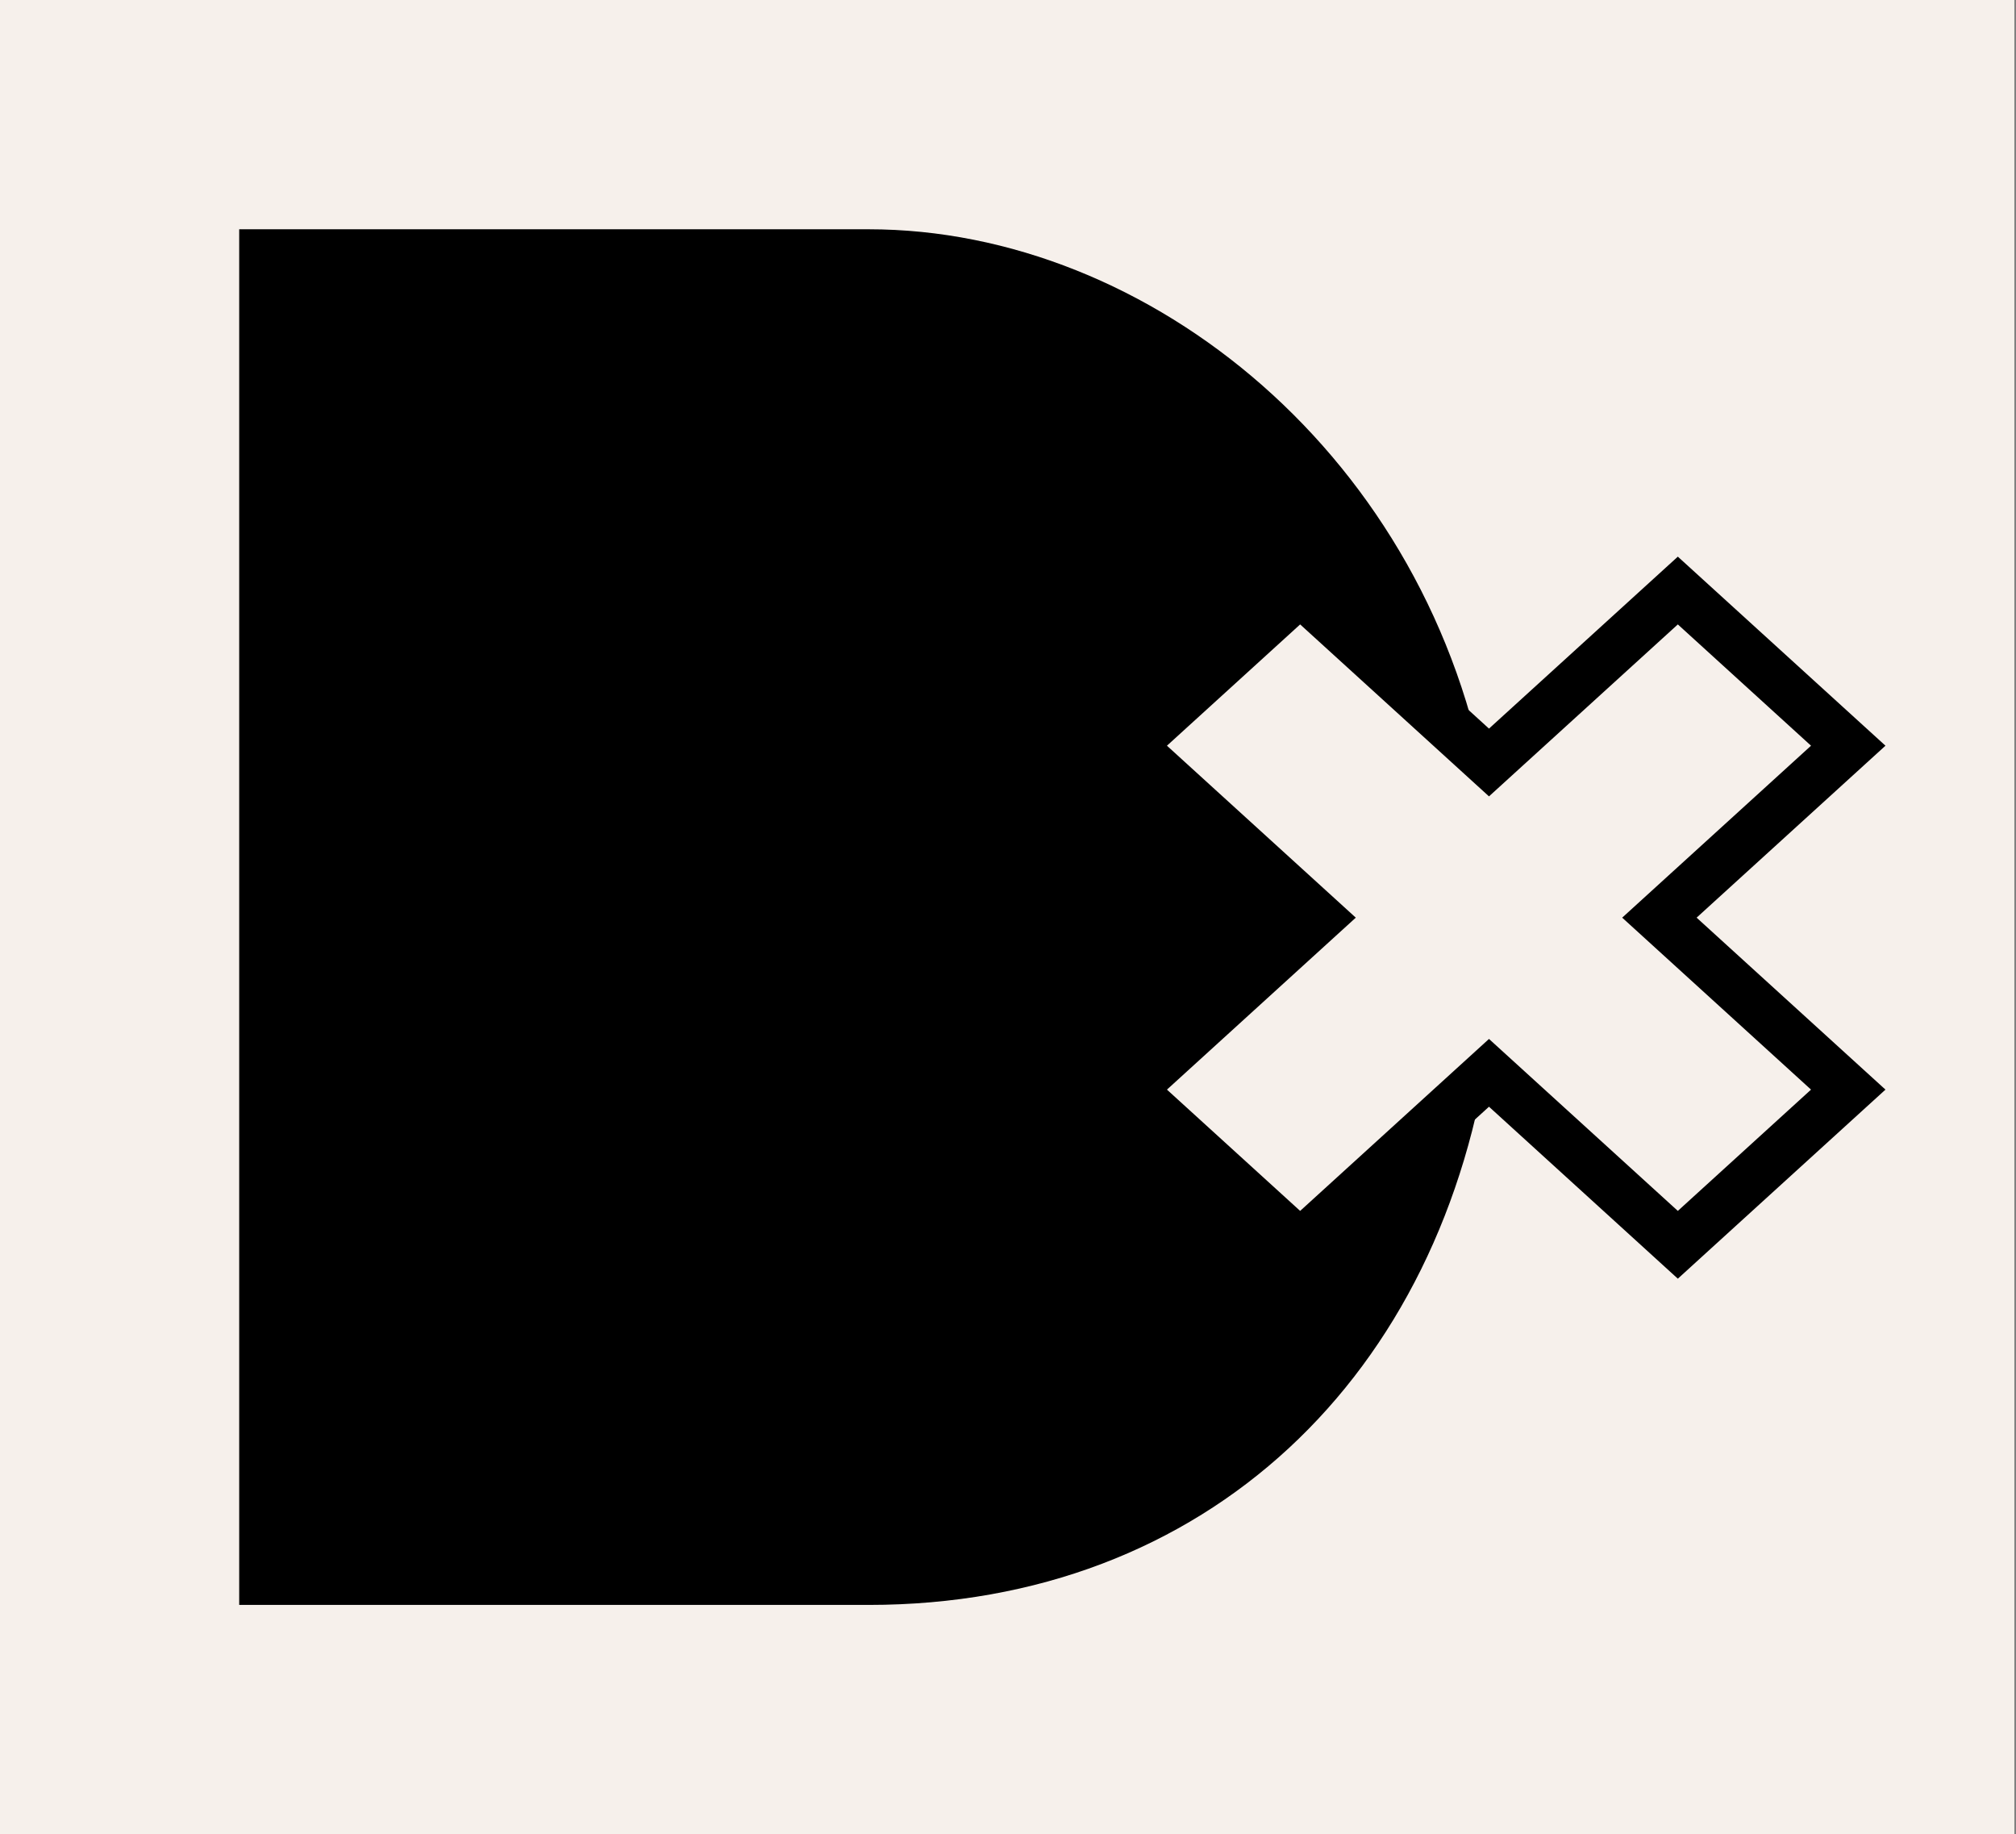 <svg width="598" height="544" viewBox="0 0 598 544" fill="none" xmlns="http://www.w3.org/2000/svg">
<rect x="0" y="0" width="598" height="544" fill="#808080" stroke="none"/>
<g clip-path="url(#clip0_1_5)">
<path d="M597.508 0H0V544H597.508V0Z" fill="#F6F0EB"/>
<path fill-rule="evenodd" clip-rule="evenodd" d="M70.954 476V68H257.675C341.097 68 424.518 135.866 441.335 235.213L388.38 187L351.036 221L407.053 272L351.036 323L388.38 357L441.984 308.197C428.35 407.864 357.98 476 257.675 476H70.954Z" fill="black"/>
<path d="M341.712 215.156L335.111 221.166L341.712 227.177L391.125 272.166L341.712 317.156L335.111 323.166L341.712 329.177L379.055 363.177L385.658 369.189L392.26 363.177L441.674 318.187L491.088 363.177L497.691 369.189L504.293 363.177L541.637 329.177L548.24 323.166L541.637 317.156L492.223 272.166L541.637 227.177L548.24 221.166L541.637 215.156L504.293 181.156L497.691 175.145L491.088 181.156L441.674 226.145L392.26 181.156L385.658 175.145L379.055 181.156L341.712 215.156Z" fill="#F6F0EB" stroke="black" stroke-width="14.863"/>
</g>
<defs>
<clipPath id="clip0_1_5">
<rect width="597.508" height="544" fill="white"/>
</clipPath>
</defs>
</svg>
